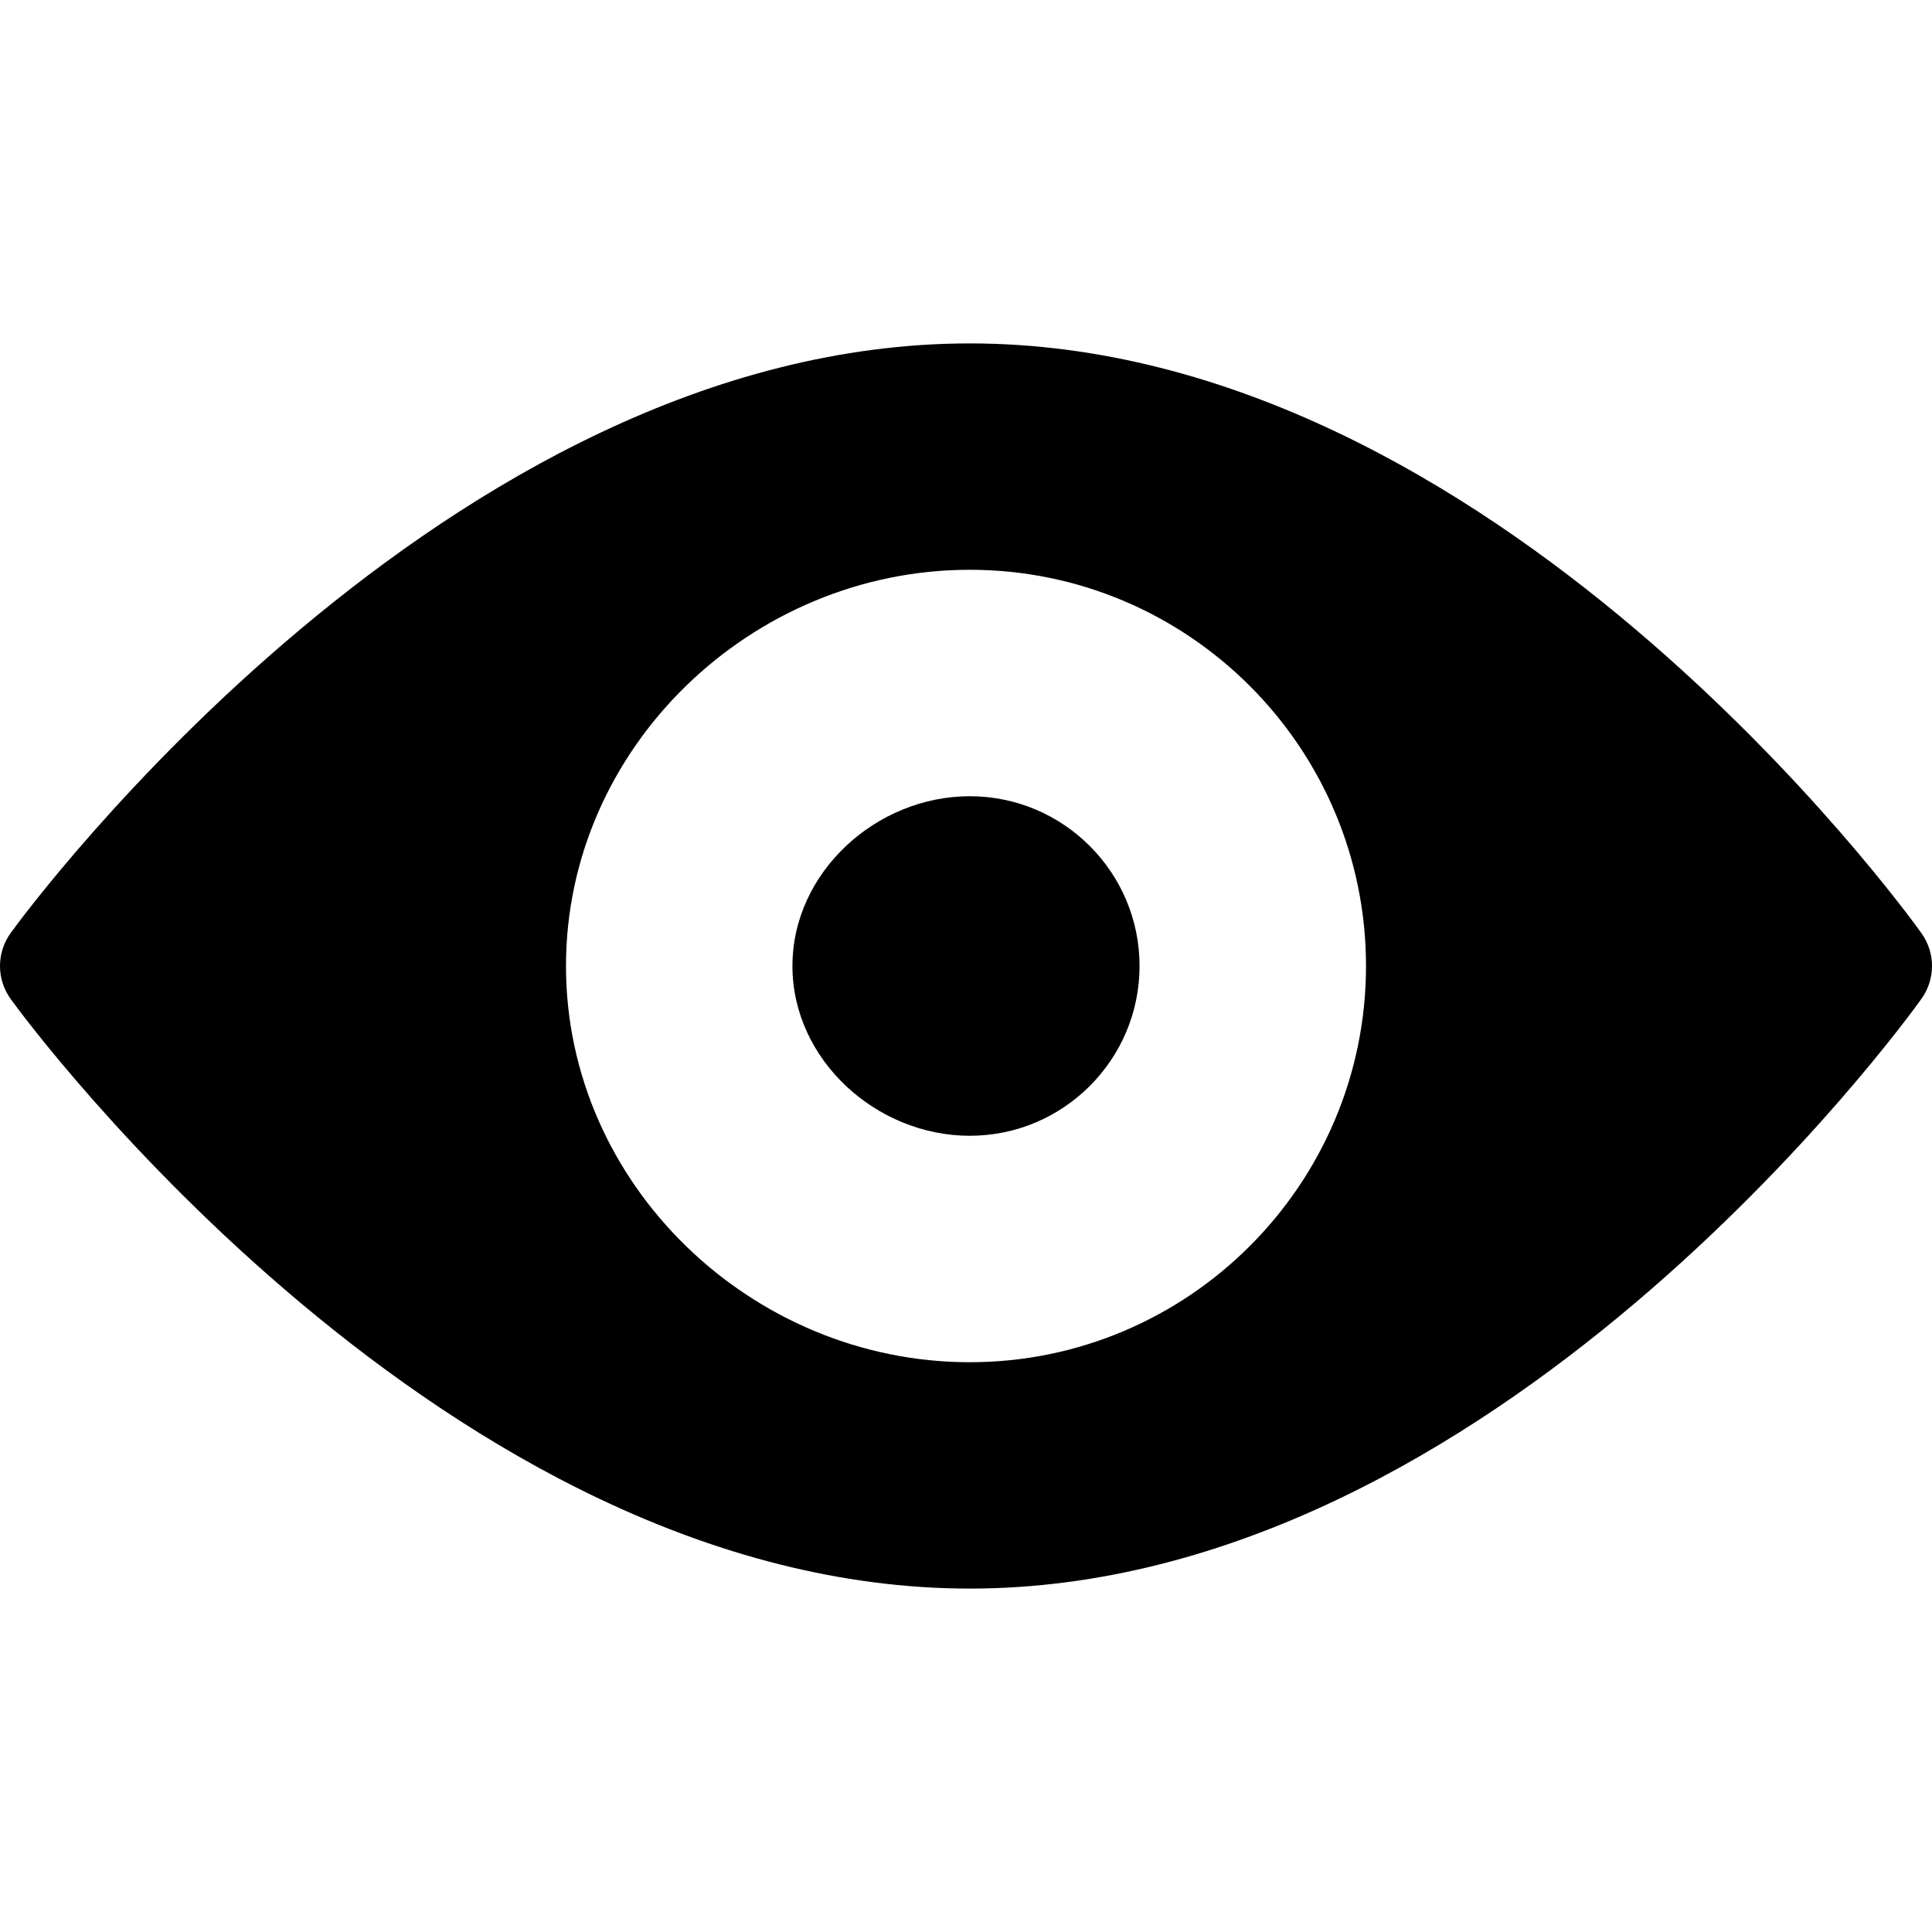 <svg width="24" height="24" viewBox="0 0 24 24" fill="none" xmlns="http://www.w3.org/2000/svg">
<g clip-path="url(#clip0)">
<path d="M23.868 11.591C23.654 11.291 18.547 4.266 12.047 4.266C5.547 4.266 0.346 11.291 0.132 11.591C-0.044 11.835 -0.044 12.165 0.132 12.409C0.346 12.709 5.547 19.734 12.047 19.734C18.547 19.734 23.654 12.709 23.868 12.409C24.044 12.165 24.044 11.835 23.868 11.591ZM12.047 16.922C9.333 16.922 7.031 14.714 7.031 12C7.031 9.286 9.333 7.078 12.047 7.078C14.761 7.078 16.969 9.286 16.969 12C16.969 14.714 14.761 16.922 12.047 16.922Z" fill="black"/>
<path d="M12.047 9.891C10.884 9.891 9.844 10.837 9.844 12C9.844 13.163 10.884 14.109 12.047 14.109C13.21 14.109 14.156 13.163 14.156 12C14.156 10.837 13.21 9.891 12.047 9.891Z" fill="black"/>
</g>
<defs>
<clipPath id="clip0">
<rect width="24" height="24" fill="white"/>
</clipPath>
</defs>
</svg>
